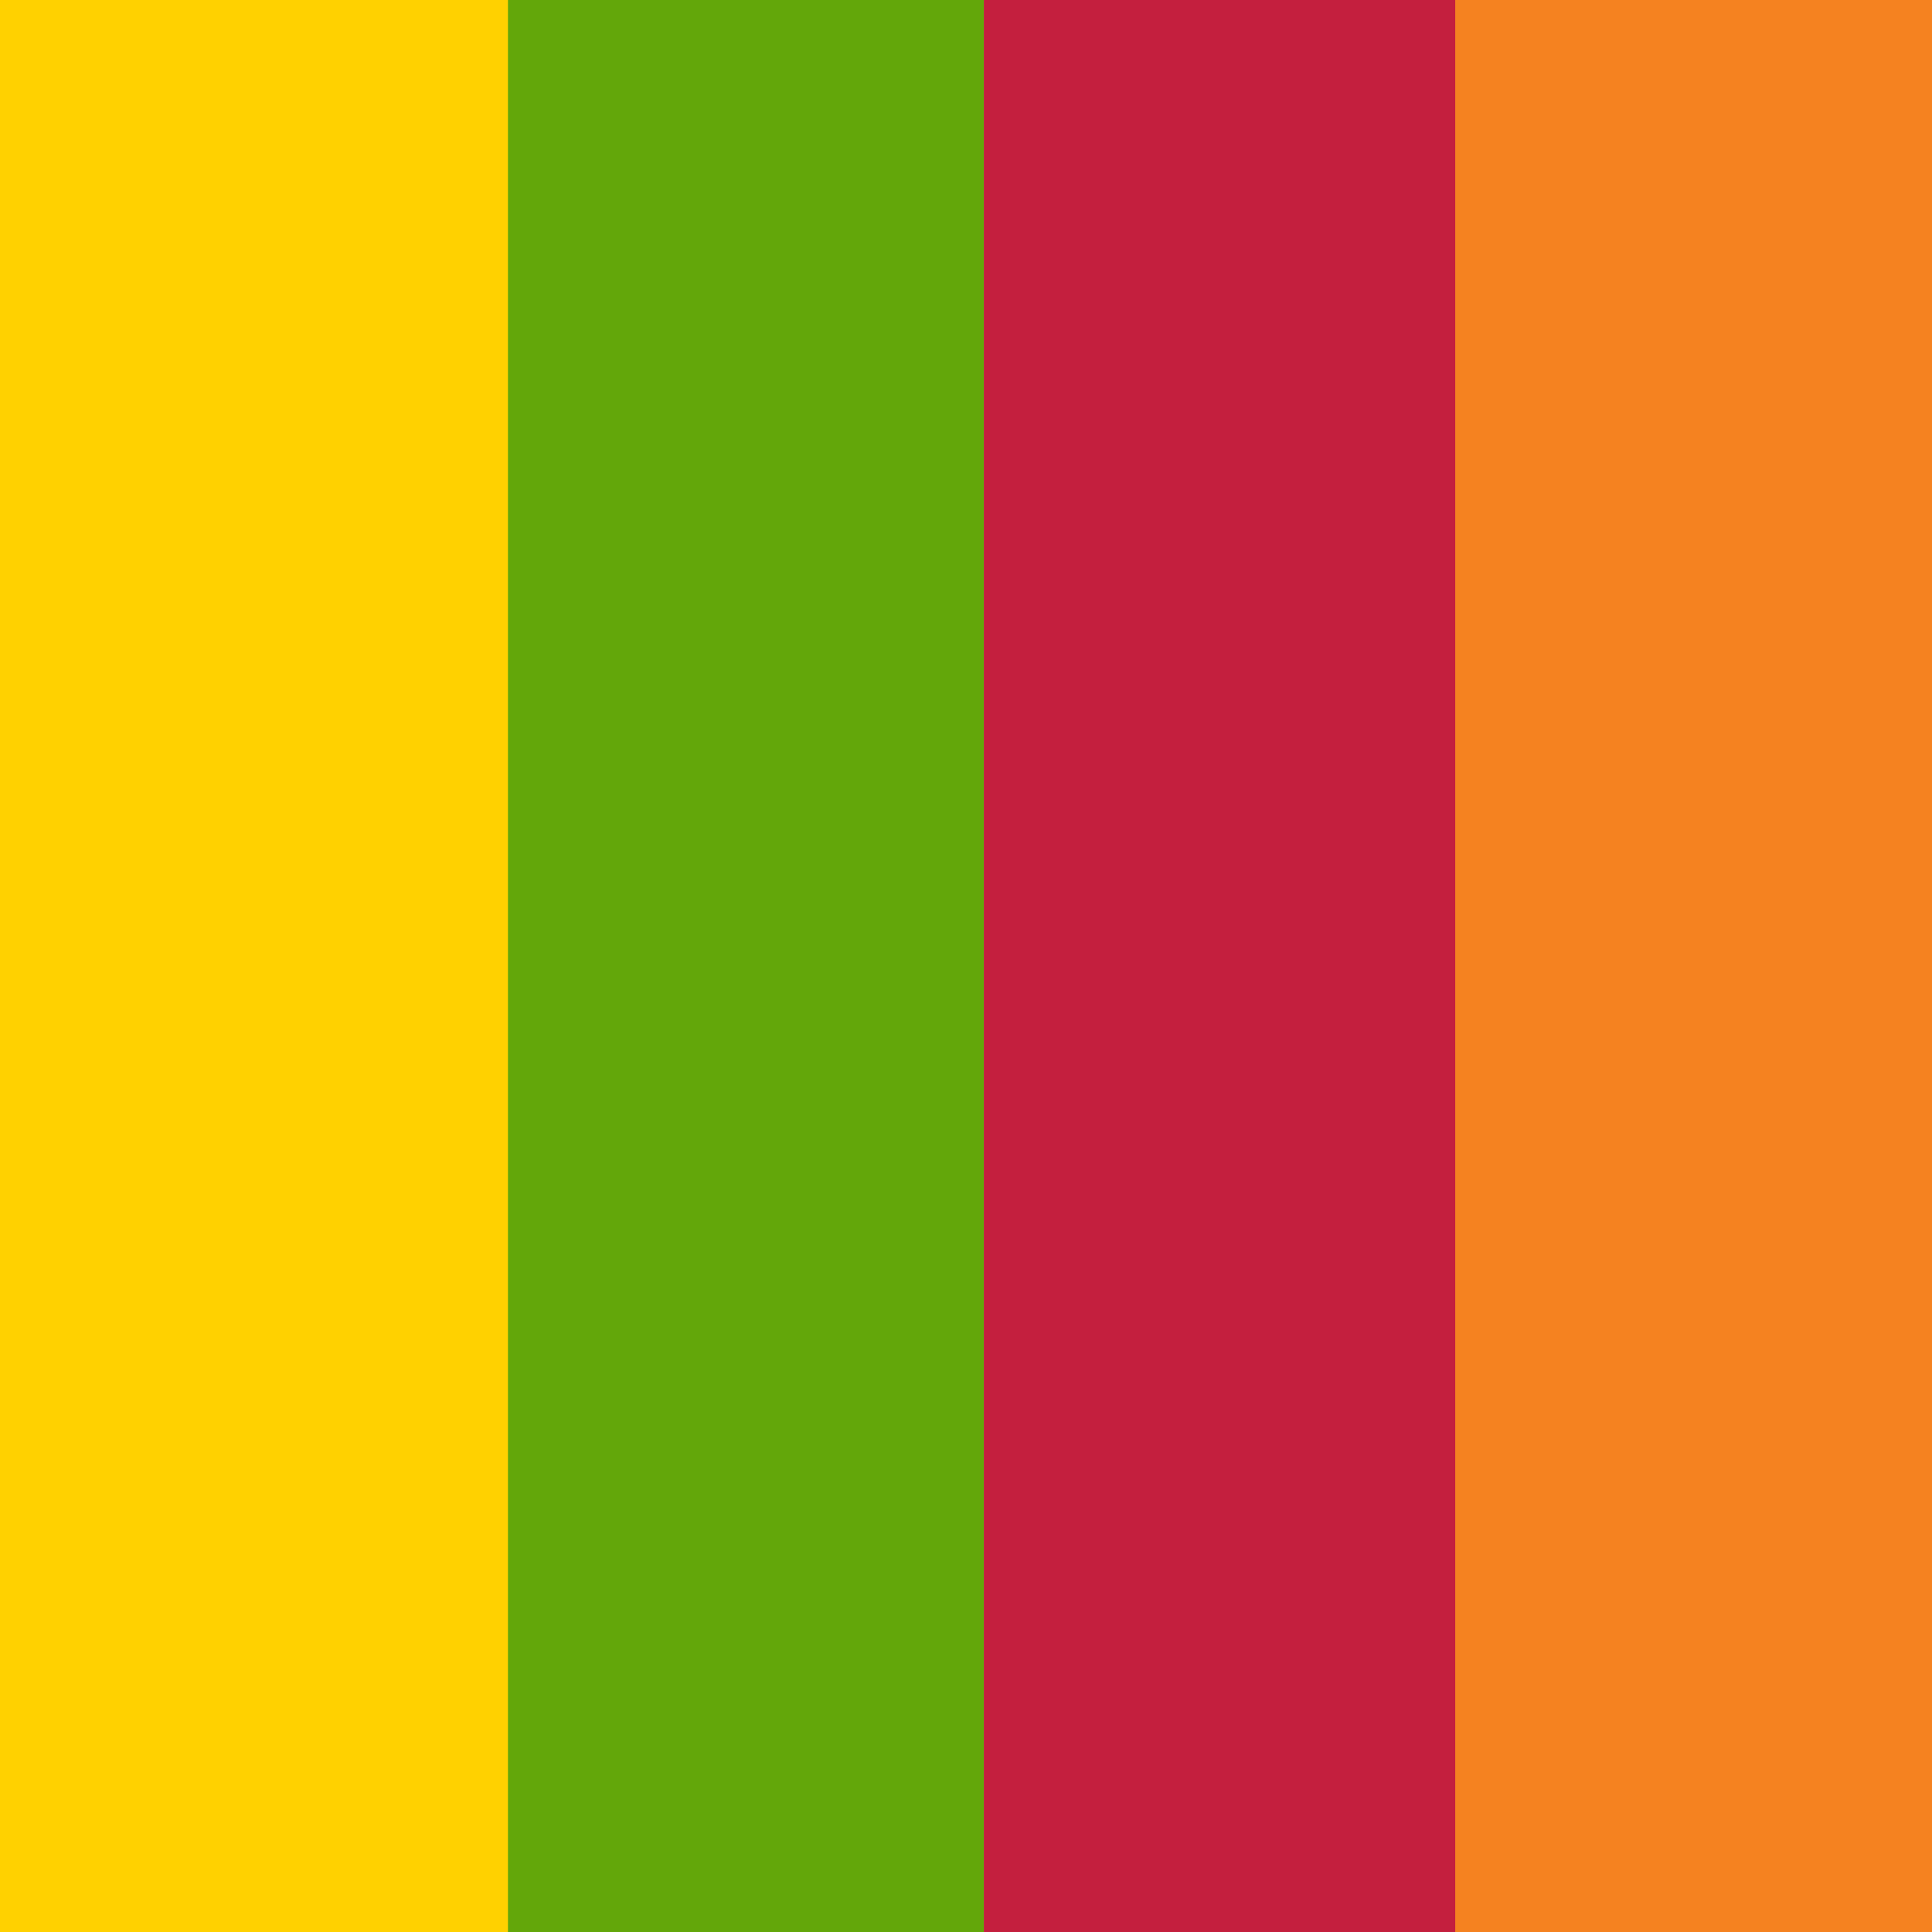 <svg version="1.0" preserveAspectRatio="xMidYMid meet" height="100" viewBox="0 0 75 75" zoomAndPan="magnify" width="100" xmlns:xlink="http://www.w3.org/1999/xlink" xmlns="http://www.w3.org/2000/svg"><defs><clipPath id="1b4b998eaa"><path clip-rule="nonzero" d="M 38.191 0 L 56.566 0 L 56.566 75 L 38.191 75 Z M 38.191 0"></path></clipPath><clipPath id="b2898b1b3e"><path clip-rule="nonzero" d="M 56.492 0 L 75 0 L 75 75 L 56.492 75 Z M 56.492 0"></path></clipPath><clipPath id="5d3fc1af72"><path clip-rule="nonzero" d="M 19.68 0 L 38.191 0 L 38.191 75 L 19.68 75 Z M 19.68 0"></path></clipPath><clipPath id="37ebceacfd"><path clip-rule="nonzero" d="M 0 0 L 19.719 0 L 19.719 75 L 0 75 Z M 0 0"></path></clipPath></defs><rect fill-opacity="1" height="90" y="-7.5" fill="#ffffff" width="90" x="-7.5"></rect><rect fill-opacity="1" height="90" y="-7.5" fill="#ffffff" width="90" x="-7.5"></rect><g clip-path="url(#1b4b998eaa)"><path fill-rule="nonzero" fill-opacity="1" d="M 38.191 -7.5 L 56.566 -7.5 L 56.566 88.535 L 38.191 88.535 Z M 38.191 -7.5" fill="#c41f3e"></path></g><g clip-path="url(#b2898b1b3e)"><path fill-rule="nonzero" fill-opacity="1" d="M 56.492 -3.742 L 75 -3.742 L 75 86.926 L 56.492 86.926 Z M 56.492 -3.742" fill="#f58220"></path></g><g clip-path="url(#5d3fc1af72)"><path fill-rule="nonzero" fill-opacity="1" d="M 19.68 -3.742 L 38.191 -3.742 L 38.191 88.152 L 19.68 88.152 Z M 19.68 -3.742" fill="#63a70a"></path></g><g clip-path="url(#37ebceacfd)"><path fill-rule="nonzero" fill-opacity="1" d="M 0 -3.742 L 19.719 -3.742 L 19.719 88.535 L 0 88.535 Z M 0 -3.742" fill="#ffd100"></path></g></svg>